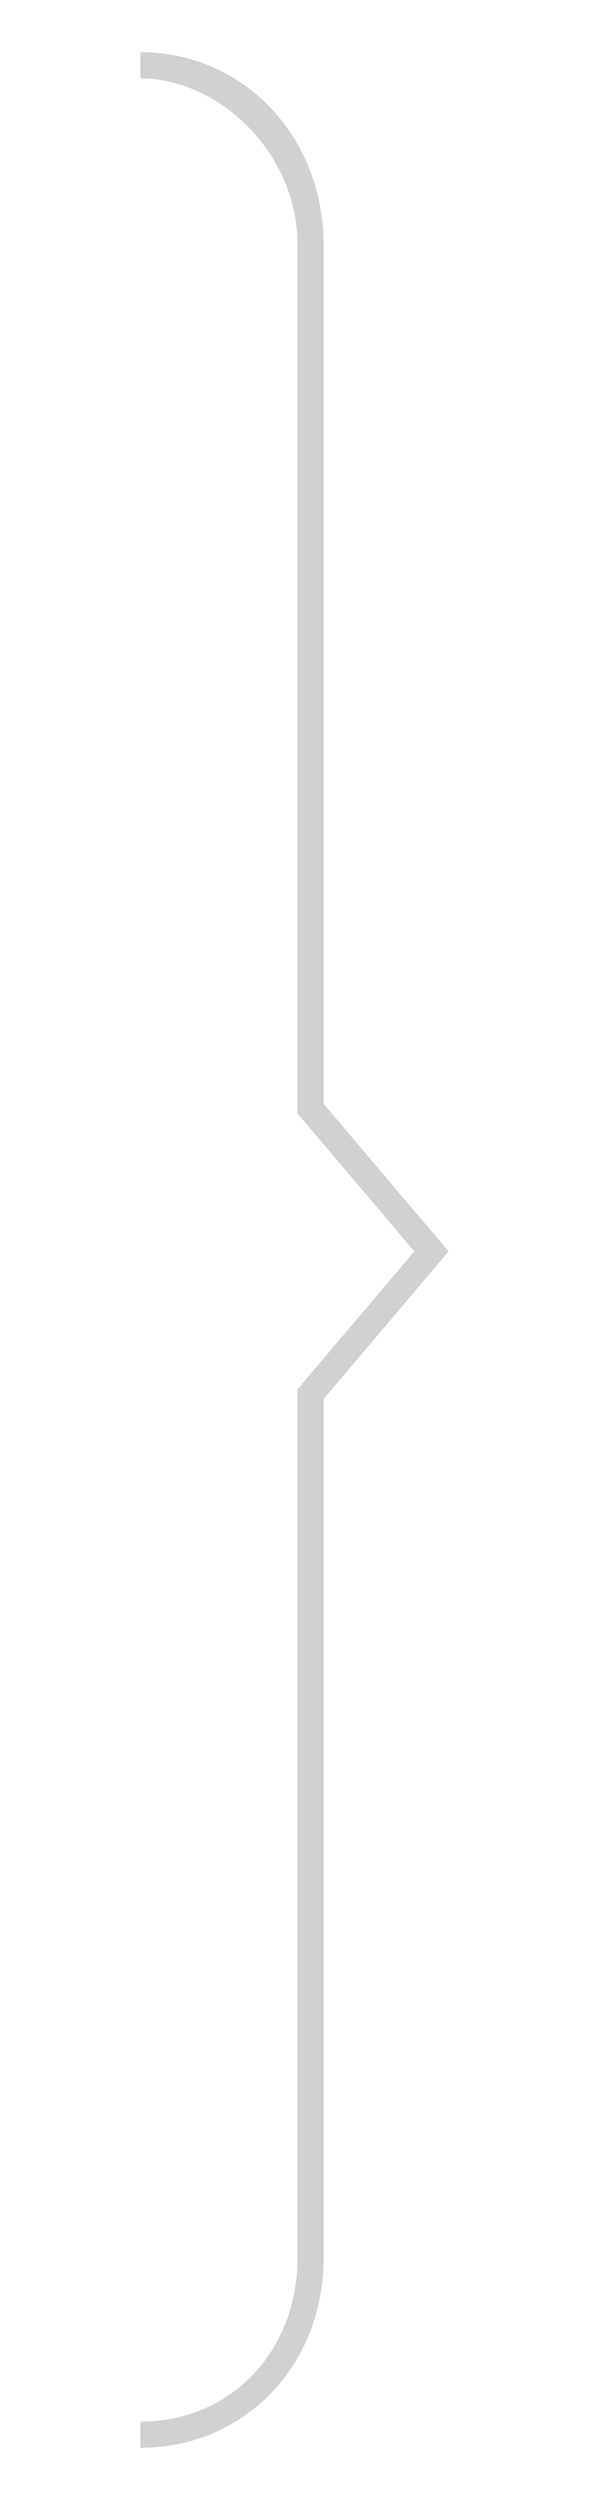 <?xml version="1.0" encoding="utf-8"?>
<!-- Generator: Adobe Illustrator 16.0.0, SVG Export Plug-In . SVG Version: 6.00 Build 0)  -->
<!DOCTYPE svg PUBLIC "-//W3C//DTD SVG 1.1//EN" "http://www.w3.org/Graphics/SVG/1.1/DTD/svg11.dtd">
<svg version="1.1" id="Layer_1" xmlns="http://www.w3.org/2000/svg" xmlns:xlink="http://www.w3.org/1999/xlink" x="0px" y="0px"
	 width="45px" height="191px" viewBox="12.5 0 45 191" enable-background="new 12.5 0 45 191" xml:space="preserve">
<g>
	<g>
		<path fill="#D1D1D1" d="M23.226,187.01v-2c7,0,12-5.477,12-12.469v-66.395l8.928-10.543l-8.928-10.539V18.672
			c0-6.992-6-12.682-12-12.682v-2c8,0,14,6.586,14,14.682v65.66l9.549,11.273l-9.549,11.275v65.661
			C37.226,180.654,31.226,187.01,23.226,187.01z"/>
	</g>
</g>
</svg>
